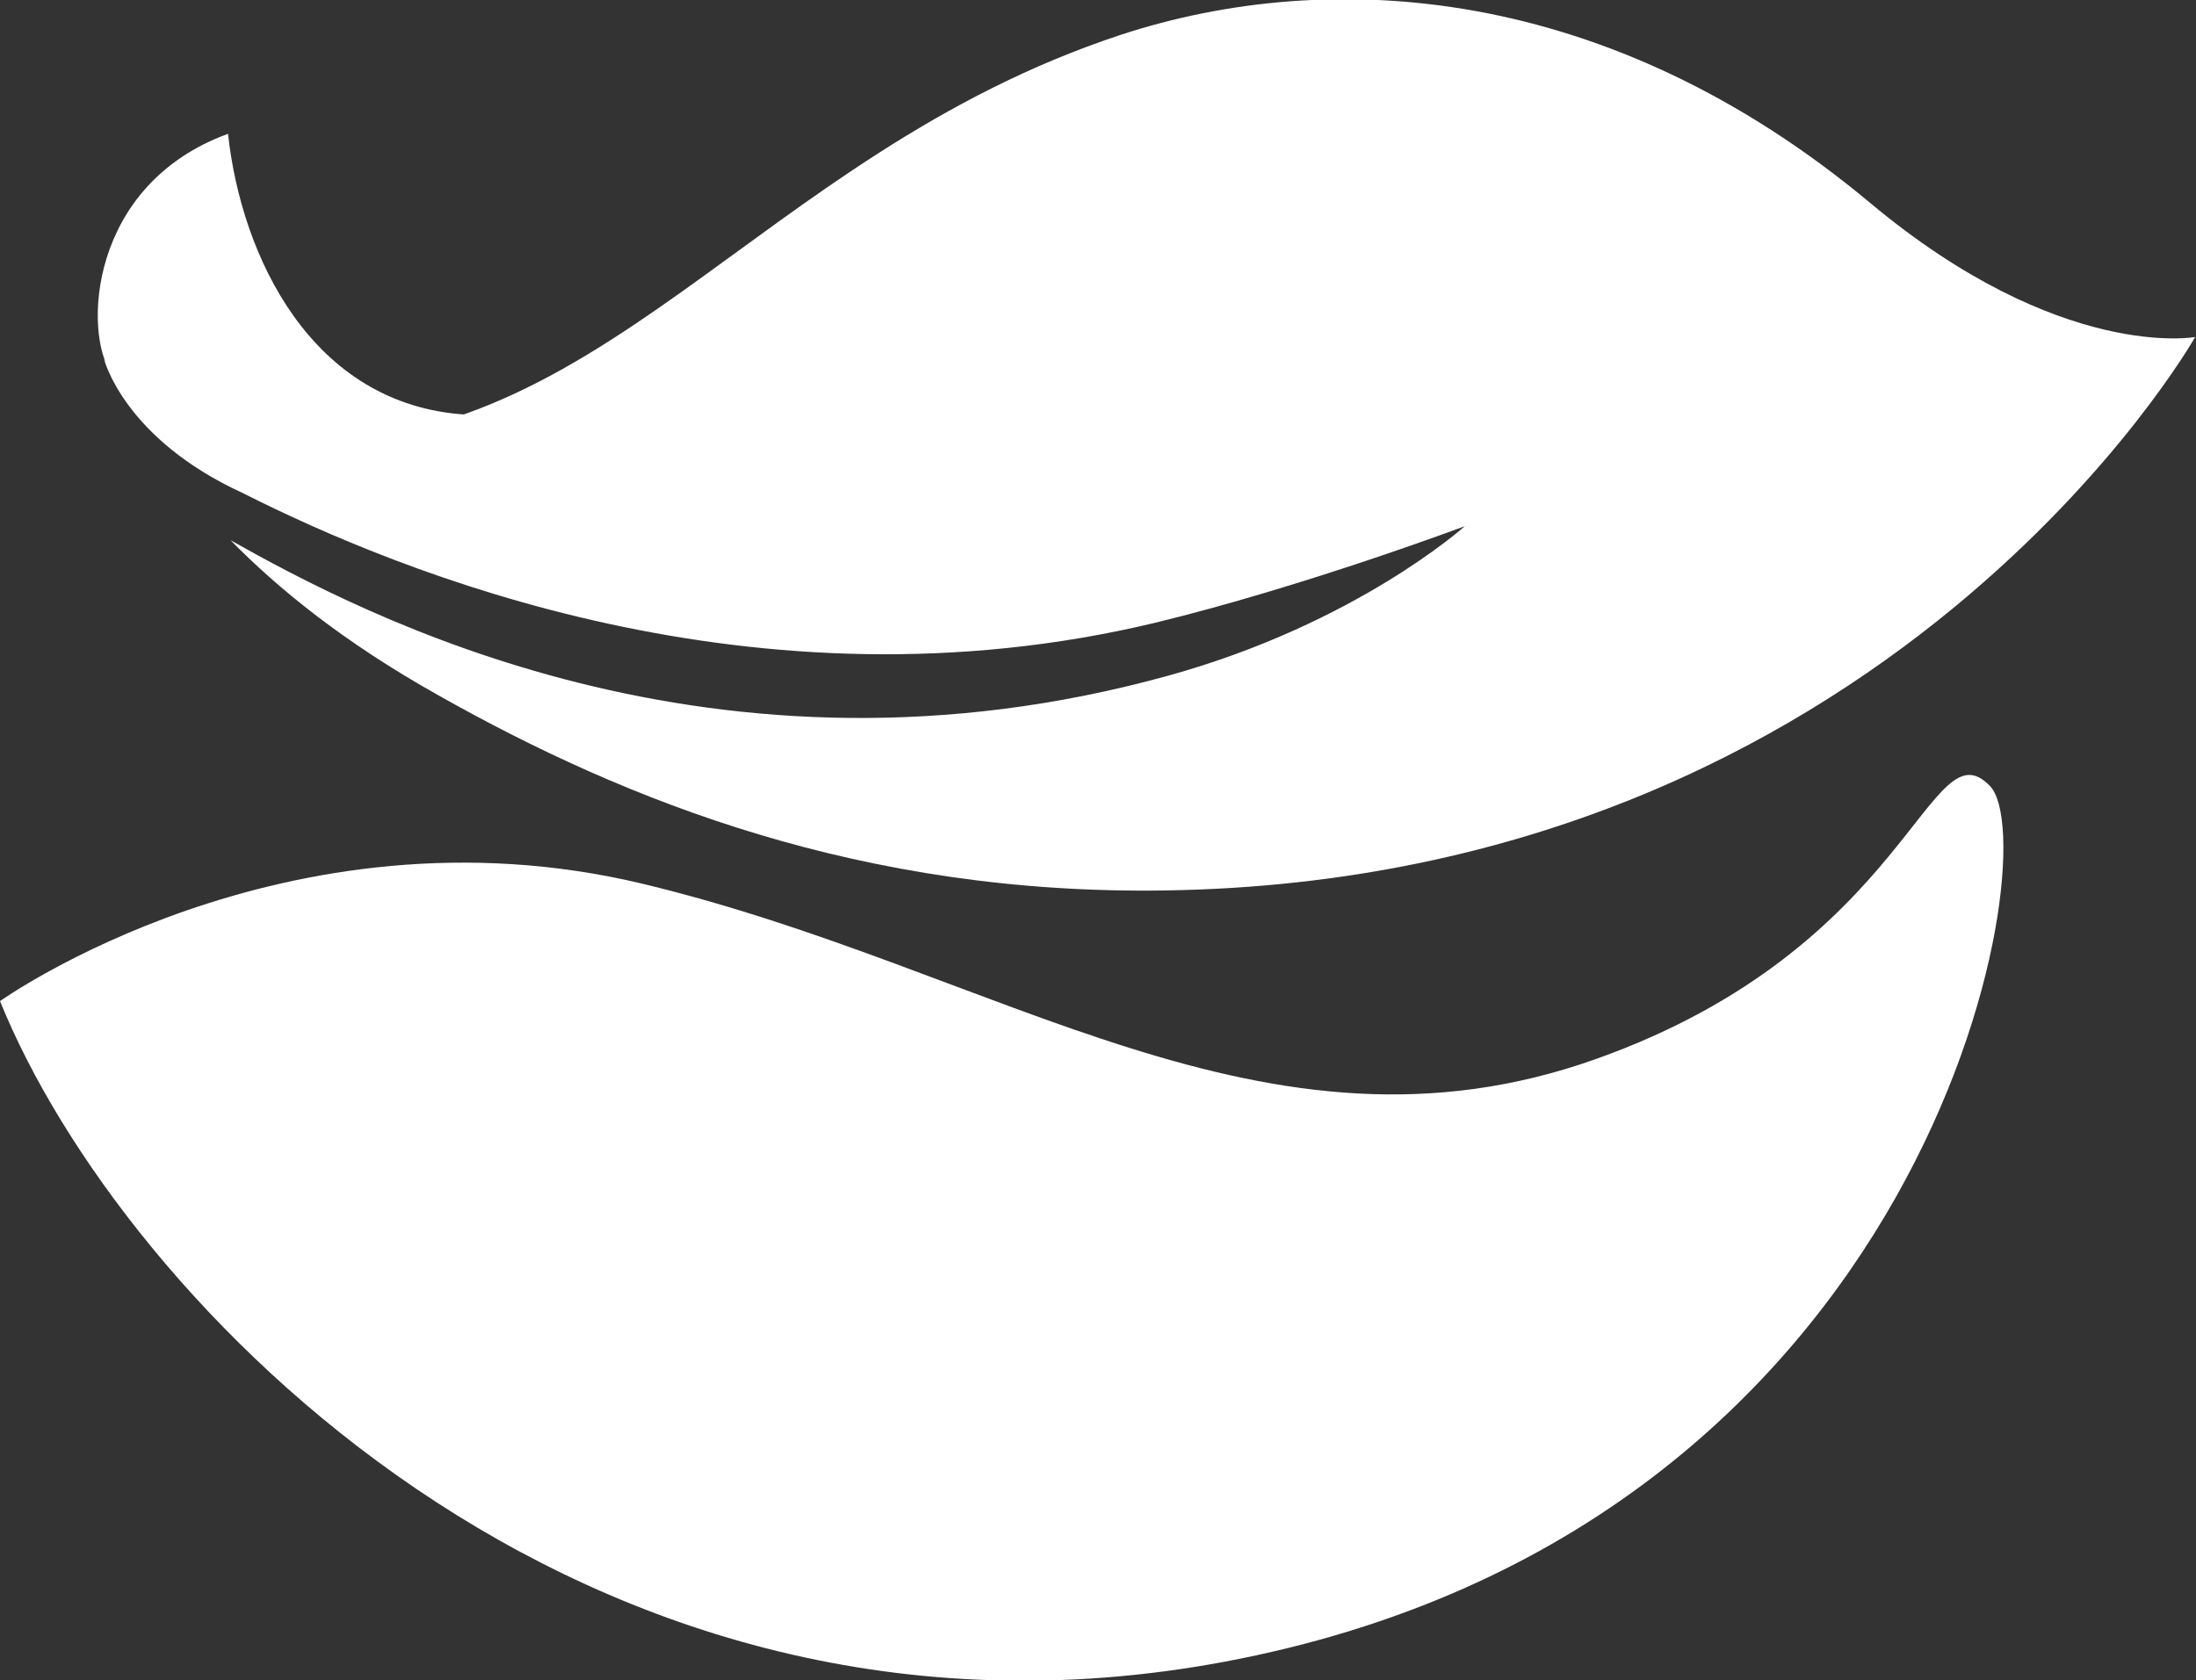<?xml version="1.0" encoding="utf-8"?>
<!-- Generator: Adobe Illustrator 27.4.0, SVG Export Plug-In . SVG Version: 6.00 Build 0)  -->
<svg version="1.1" id="_레이어_2" xmlns="http://www.w3.org/2000/svg" xmlns:xlink="http://www.w3.org/1999/xlink" x="0px"
	 y="0px" viewBox="0 0 265.8 203.4" style="enable-background:new 0 0 265.8 203.4;" xml:space="preserve">
<rect x="0" y="0" width="265.8" height="203.4" fill="#333333" stroke="none"/>
<style type="text/css">
	.st0{fill:#FFFFFF;}
</style>
<g id="_레이어_1-2">
	<g>
		<path class="st0" d="M13.5,45.2c-3.4-4.7-2.9-22.8,14.1-29c1.6,14.8,10.1,32.9,28.9,34c0,0-0.2,9.3-15.3,6.9S20.8,55.3,13.5,45.2
			L13.5,45.2z"/>
		<path class="st0" d="M0,121.2c0,0,34.5-24.6,77.8-14.2c43.3,10.4,75.3,35.5,115.4,21.2c38.2-13.6,40.3-40.8,47.7-33
			c7,7.5-6.6,89.9-92.8,106C70.3,215.7,14.7,157.5,0,121.2z"/>
		<path class="st0" d="M141.4,81.8c22.8-6.3,35.9-18.1,35.9-18.1s-19.4,7.3-37.5,11.7C91.4,87,48.4,69.3,29.4,59.7
			c-14.4-6.6-16.8-16.2-16.8-16.2s4.9,8.7,20,9.8c40,3,58.5-34.4,103.1-49.1c25.4-8.3,59-6.1,90.7,20.4c23,19.2,39.3,16.2,39.3,16.2
			s-37.1,65.6-124.5,67c-36.8,0.6-65.4-10.8-88.1-23.6c-11.6-6.5-19.5-13-25.2-18.8C43.9,74.4,86.5,97,141.4,81.8L141.4,81.8z"/>
	</g>
</g>
</svg>
